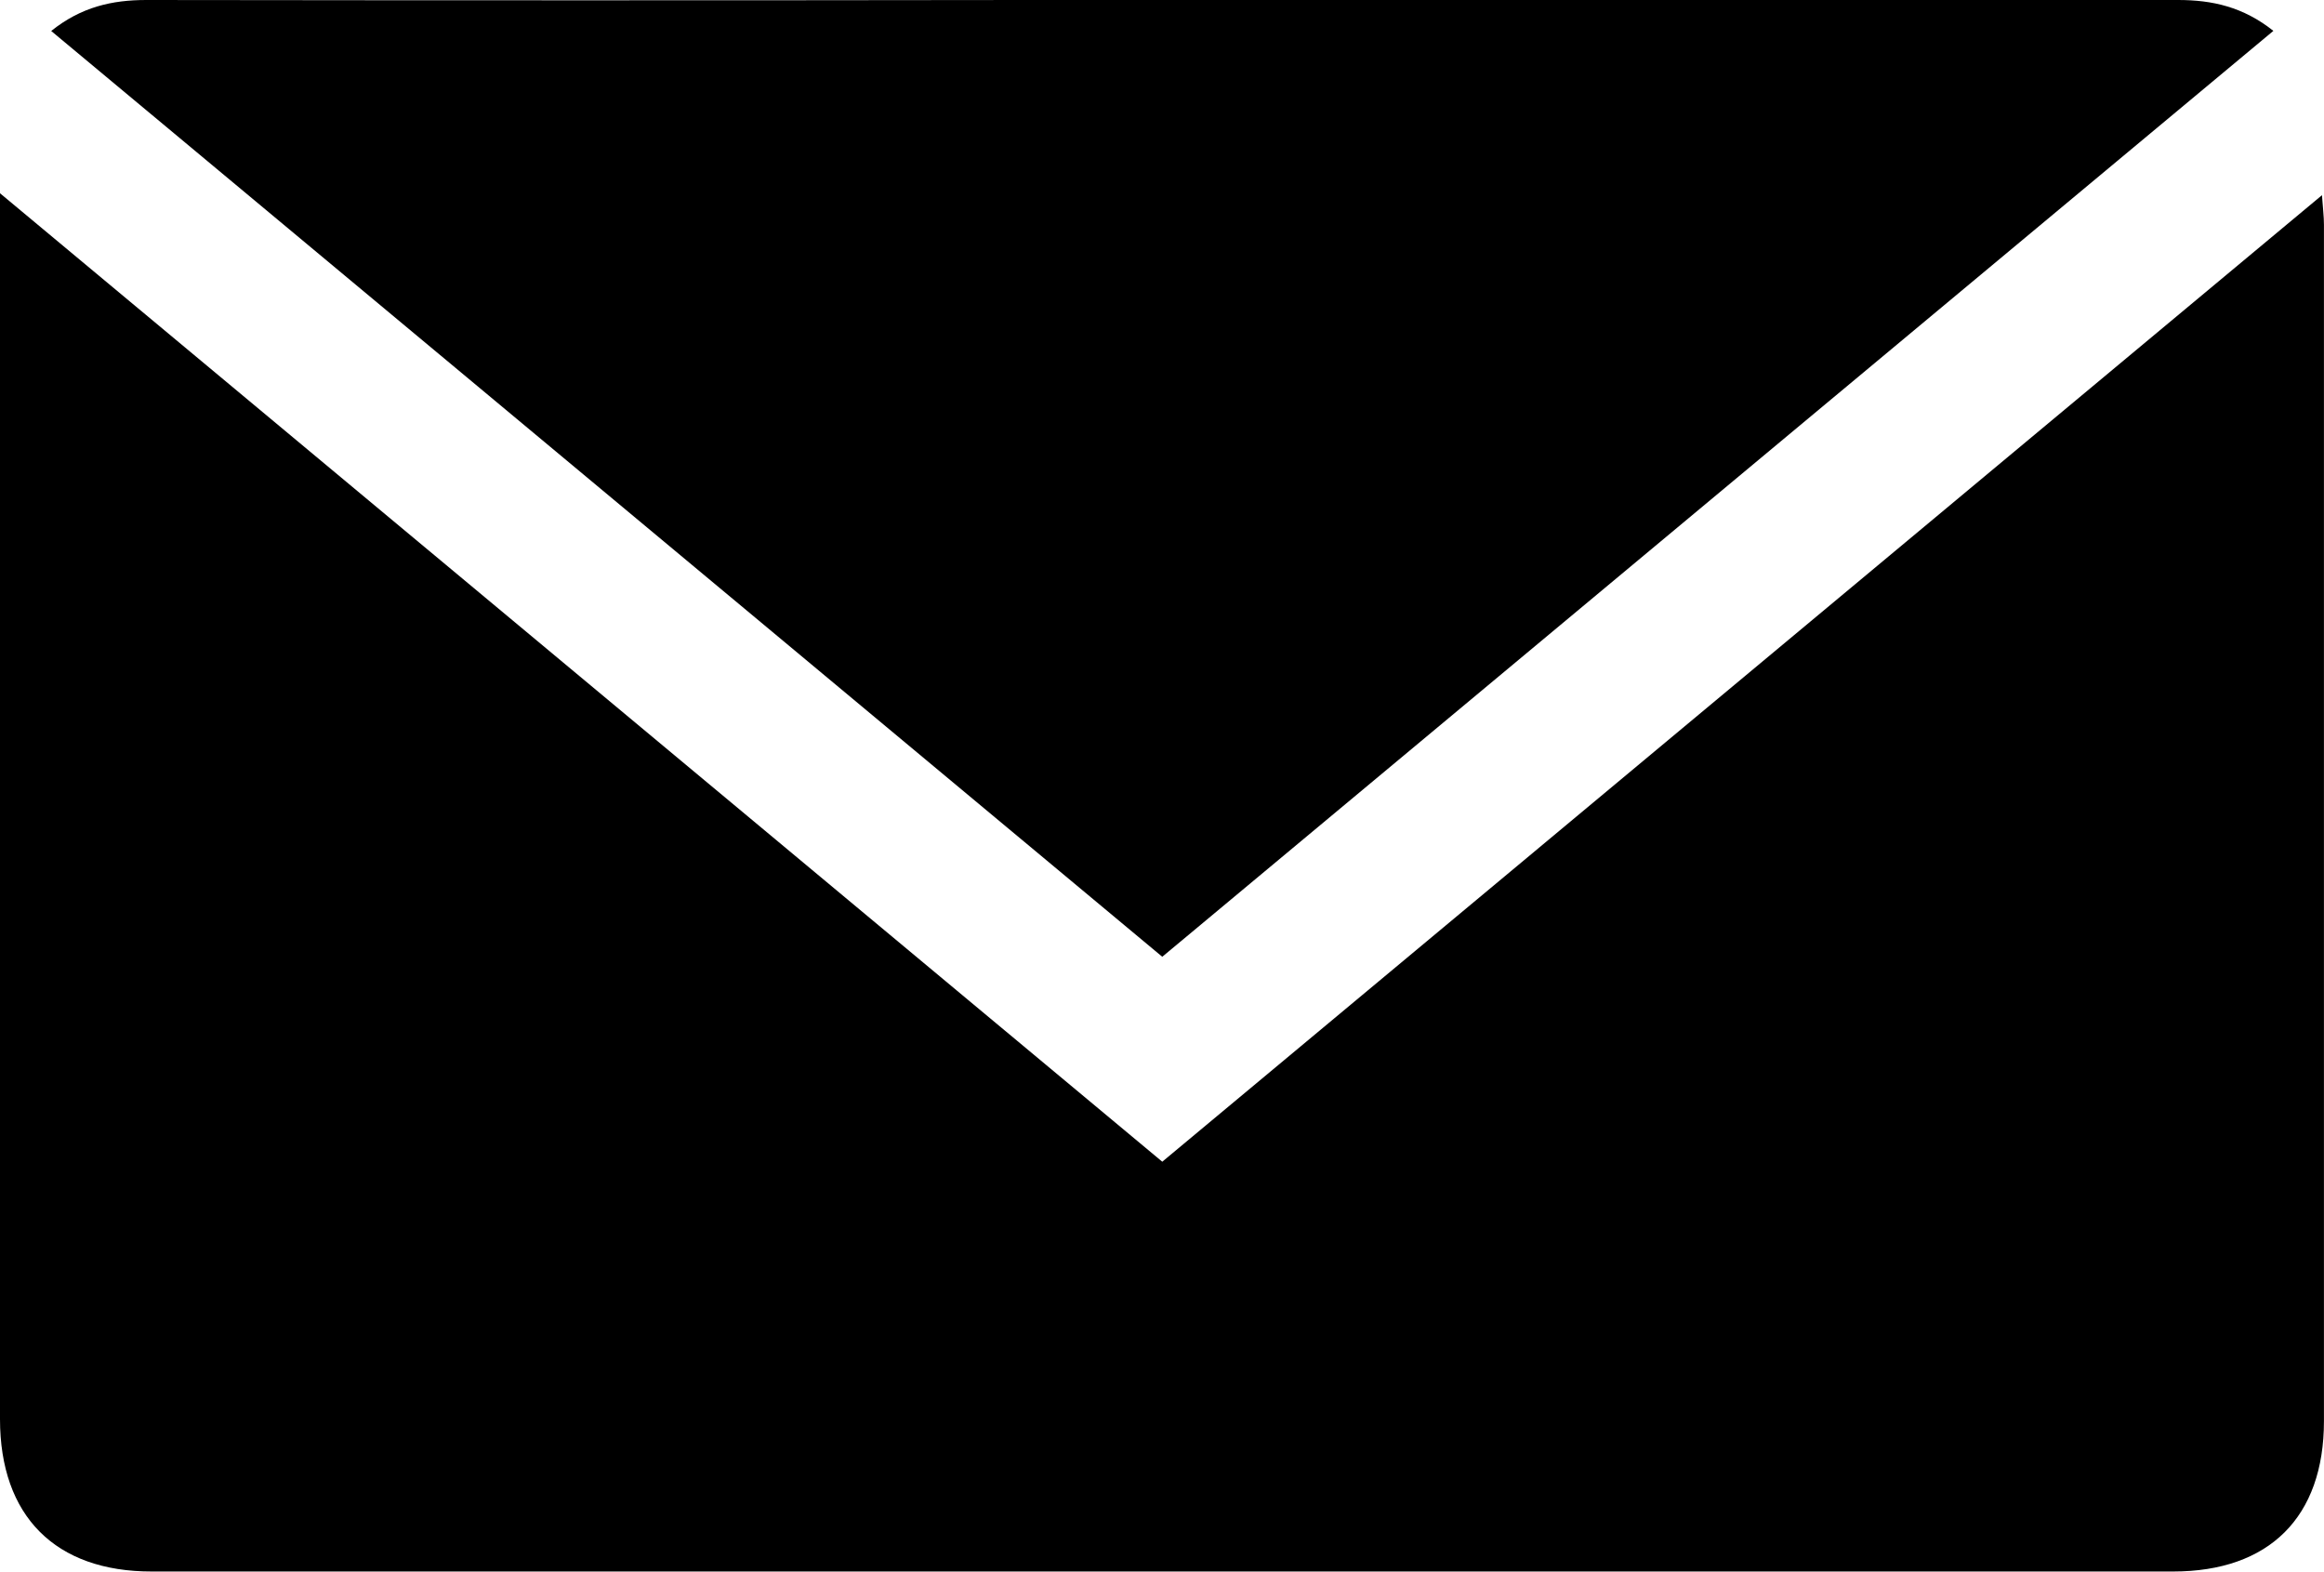 <svg xmlns="http://www.w3.org/2000/svg" viewBox="0 0 435.22 294.34"><title>mail</title><g id="Calque_2" data-name="Calque 2"><g id="Calque_1-2" data-name="Calque 1"><path d="M0,36.19,217.66,217.55l217.18-181c.17,2.44.37,4,.37,5.52q0,112,0,224.05c0,18-10.26,28.17-28.24,28.17H28.46C10.38,294.33,0,283.92,0,265.75q0-111.52,0-223Z"/><path d="M9.59,5.8C15.22,1.29,21,0,27.4,0q82.26.11,164.5,0,108,0,216,0c6.39,0,12.18,1.28,17.84,5.78L217.66,179.17Q113.67,92.5,9.59,5.8Z"/></g></g></svg>
